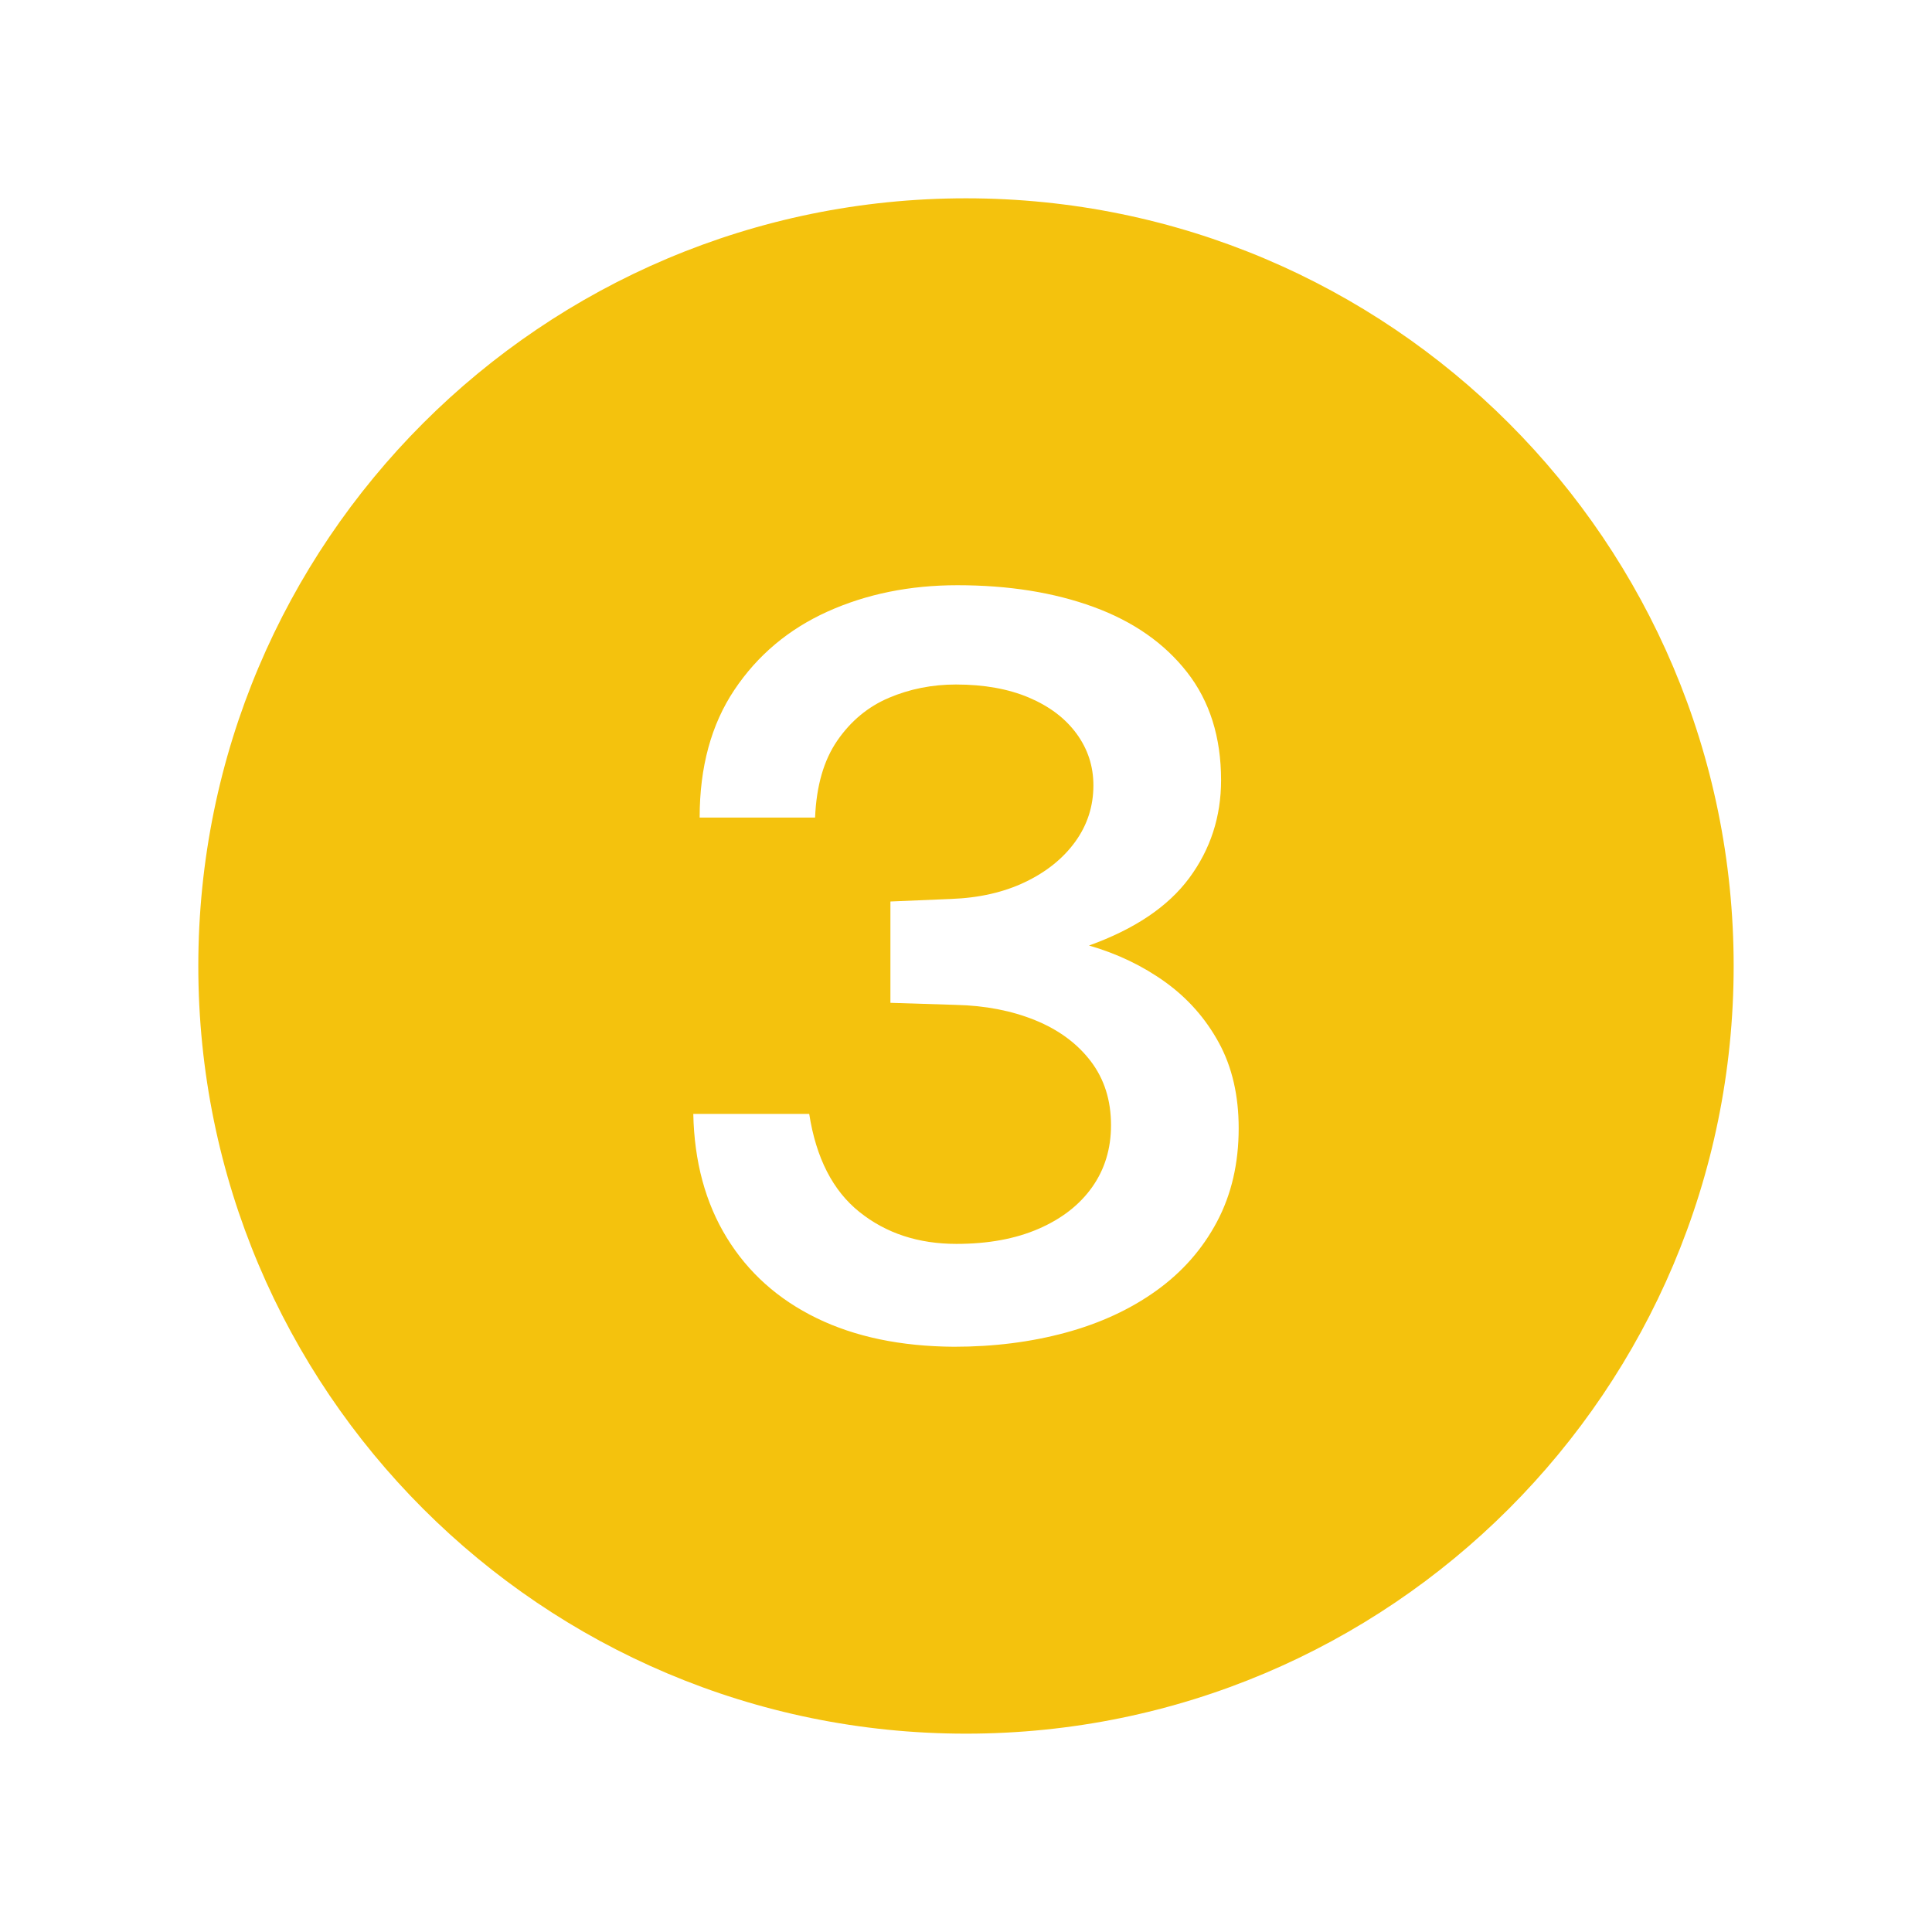 <svg xmlns="http://www.w3.org/2000/svg" xmlns:xlink="http://www.w3.org/1999/xlink" width="1024" zoomAndPan="magnify" viewBox="0 0 768 768" height="1024" preserveAspectRatio="xMidYMid meet" version="1.0"><defs><clipPath id="a5aeeb21c9"><path d="M 78.832 78.832 L 689.332 78.832 L 689.332 689.332 L 78.832 689.332 Z M 78.832 78.832" clip-rule="nonzero"></path></clipPath></defs><g clip-path="url(#a5aeeb21c9)"><path fill="#f4c20d" d="M 383.996 78.832 C 215.457 78.832 78.832 215.457 78.832 383.996 C 78.832 552.531 215.457 689.156 383.996 689.156 C 552.531 689.156 689.156 552.531 689.156 383.996 C 689.156 215.457 552.531 78.832 383.996 78.832 Z M 483.742 485.715 C 477.973 496.566 469.938 505.688 459.633 513.078 C 449.328 520.473 437.301 526.031 423.562 529.762 C 409.824 533.488 395.043 535.355 379.23 535.355 C 358.102 535.219 339.887 531.418 324.594 523.961 C 309.297 516.504 297.402 505.855 288.914 492.023 C 280.422 478.188 275.98 461.781 275.594 442.789 L 321.676 442.789 C 324.398 460.285 331.039 473.273 341.605 481.75 C 352.172 490.227 365.035 494.465 380.203 494.465 C 392.773 494.465 403.664 492.465 412.871 488.461 C 422.074 484.465 429.168 478.934 434.16 471.883 C 439.148 464.832 441.648 456.625 441.648 447.266 C 441.648 437.367 438.957 428.891 433.578 421.836 C 428.195 414.785 420.84 409.359 411.508 405.559 C 402.176 401.766 391.676 399.73 380.008 399.457 L 353.953 398.641 L 353.953 358.359 L 378.062 357.344 C 389.211 356.938 399.031 354.699 407.523 350.629 C 416.012 346.562 422.656 341.203 427.453 334.559 C 432.246 327.914 434.645 320.453 434.645 312.18 C 434.645 304.586 432.41 297.734 427.938 291.633 C 423.465 285.527 417.145 280.746 408.98 277.289 C 400.812 273.832 391.156 272.102 380.008 272.102 C 370.543 272.102 361.664 273.867 353.367 277.391 C 345.07 280.918 338.234 286.582 332.855 294.379 C 327.473 302.18 324.523 312.383 324.008 324.996 L 278.121 324.996 C 278.121 304.926 282.719 288.004 291.926 274.238 C 301.129 260.473 313.477 250.098 328.965 243.109 C 344.457 236.129 361.664 232.633 380.59 232.633 C 400.941 232.633 418.992 235.516 434.742 241.281 C 450.492 247.047 462.871 255.691 471.883 267.219 C 480.891 278.75 485.395 293.055 485.395 310.145 C 485.395 324.66 481.18 337.609 472.758 349.004 C 464.328 360.395 451.043 369.348 432.895 375.855 C 444.172 379.113 454.285 383.965 463.23 390.402 C 472.172 396.848 479.27 404.883 484.52 414.512 C 489.77 424.145 492.395 435.465 492.395 448.484 C 492.395 462.457 489.508 474.867 483.742 485.715 Z M 483.742 485.715" fill-opacity="1" fill-rule="nonzero"></path></g></svg>
